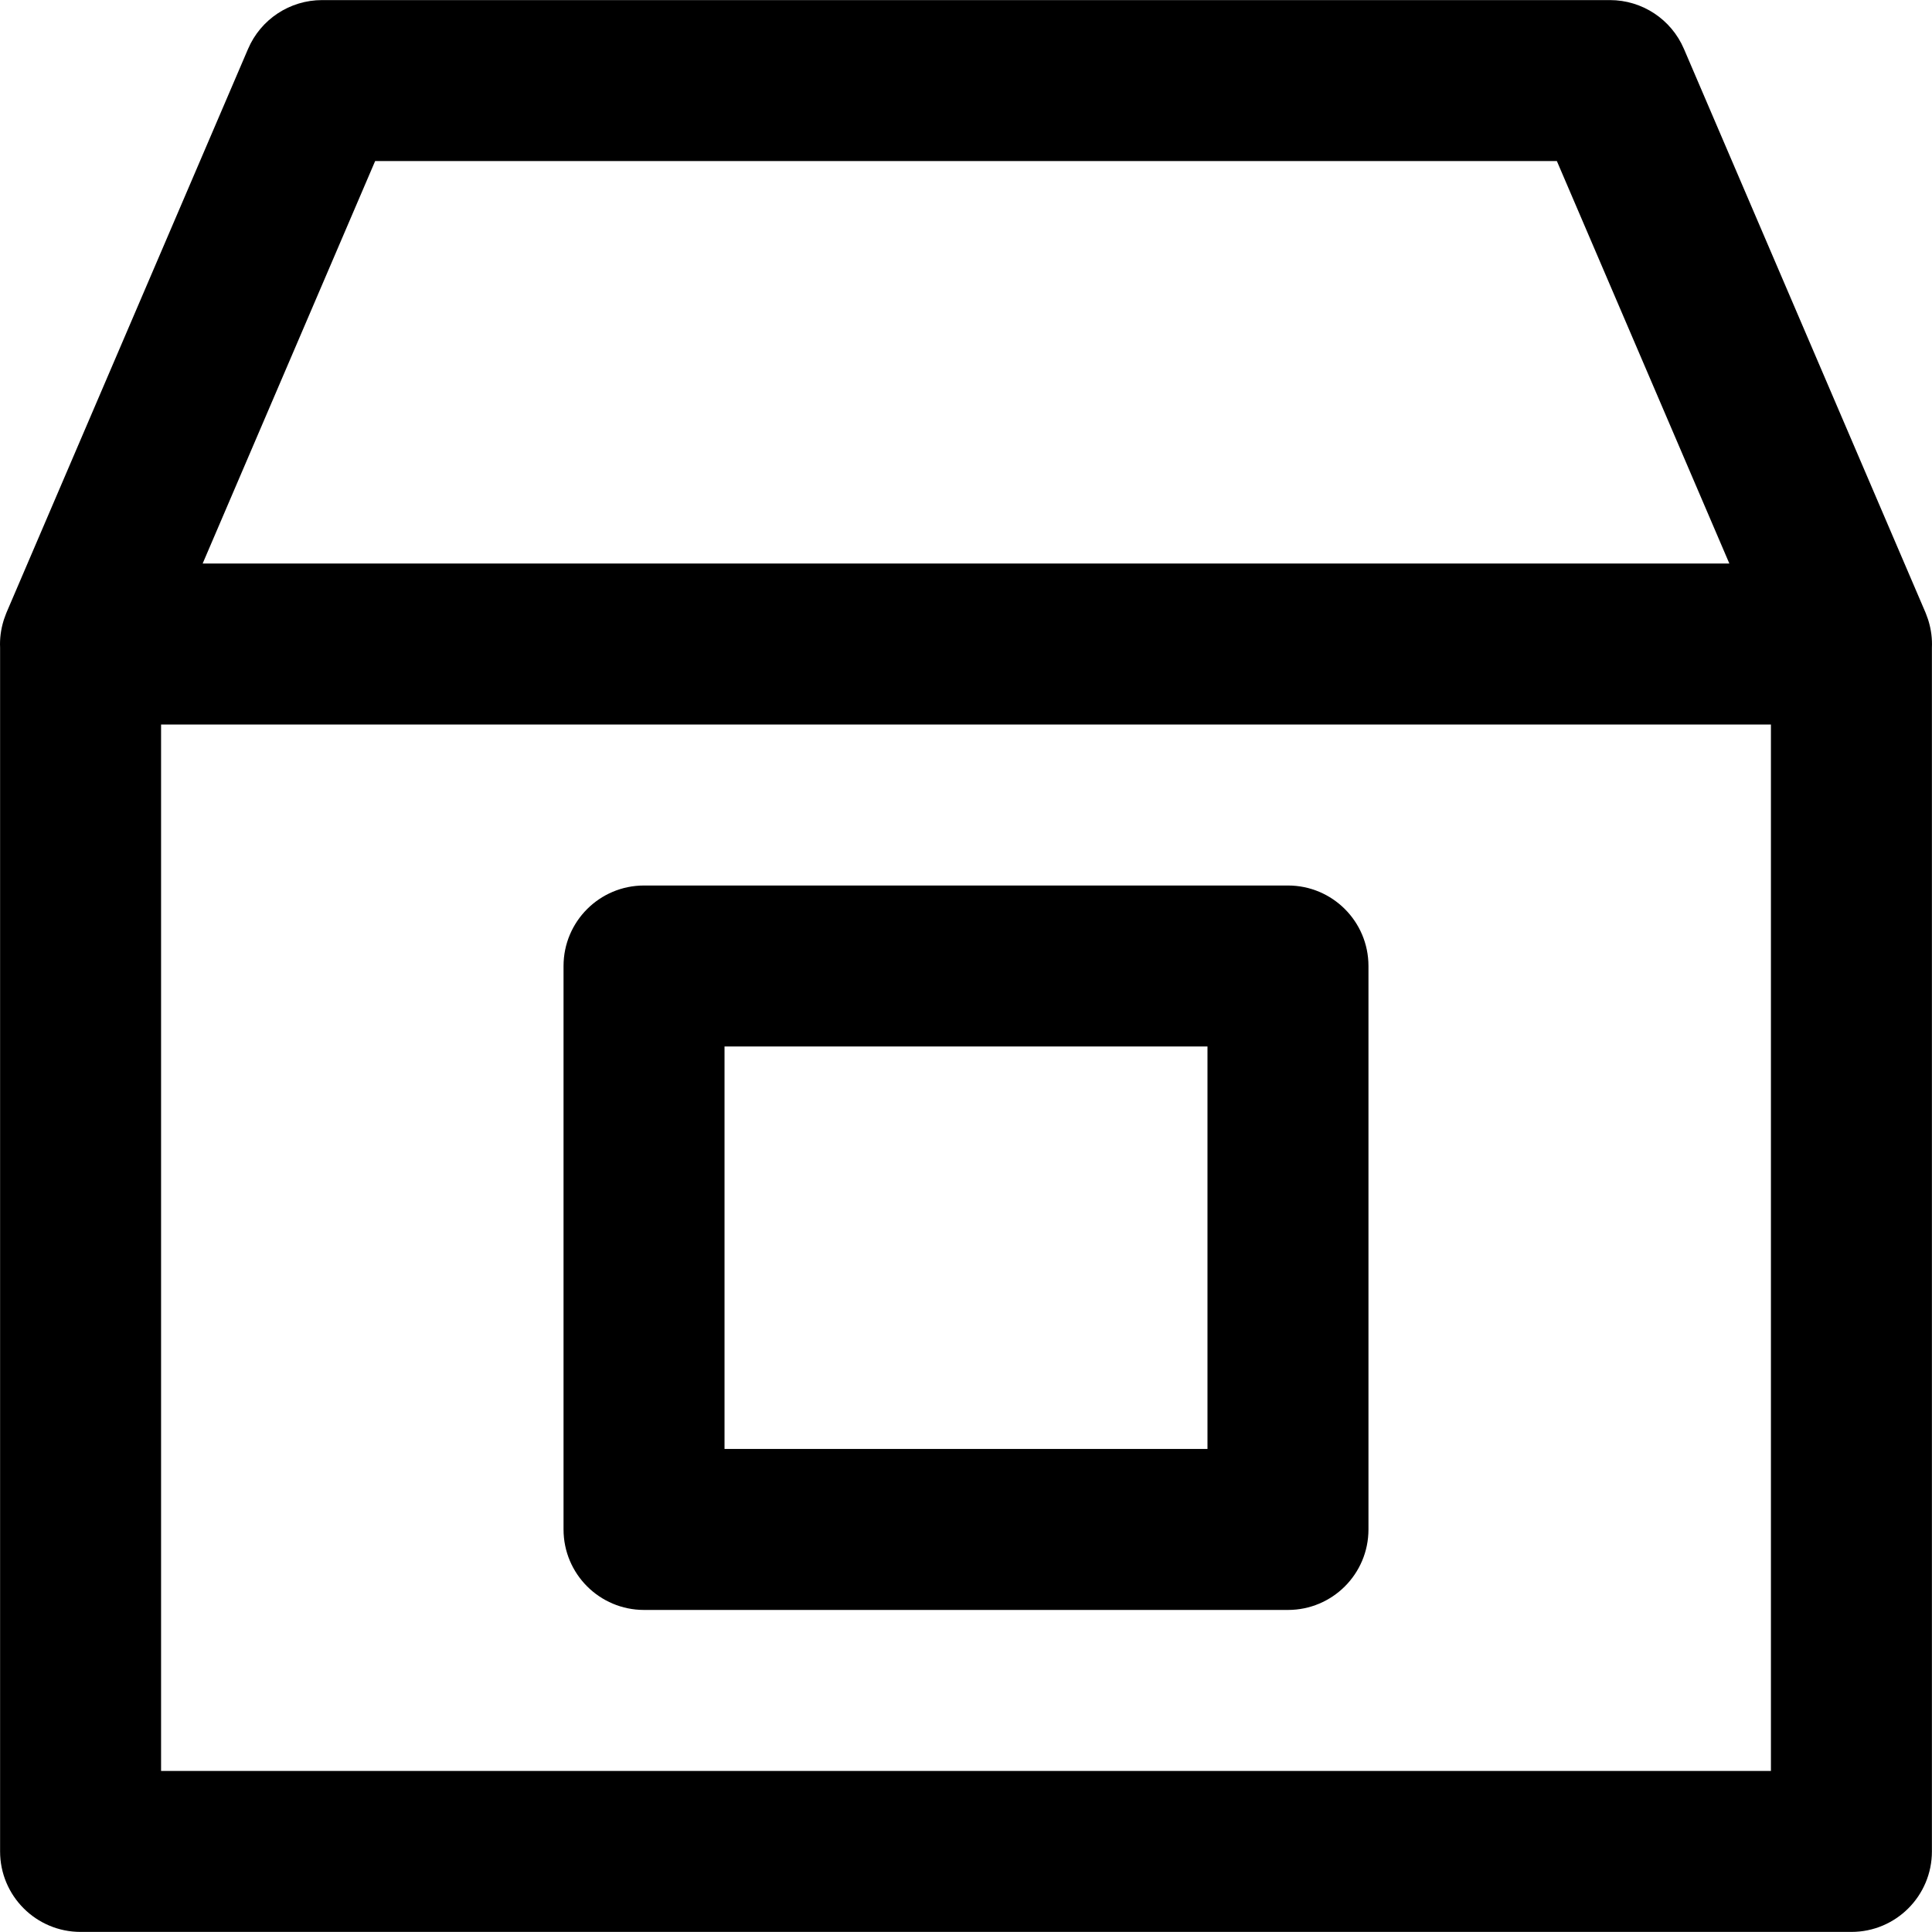 <?xml version="1.0" encoding="iso-8859-1"?>
<!-- Uploaded to: SVG Repo, www.svgrepo.com, Generator: SVG Repo Mixer Tools -->
<svg fill="#000000" height="800px" width="800px" version="1.1" id="Layer_1" xmlns="http://www.w3.org/2000/svg" xmlns:xlink="http://www.w3.org/1999/xlink" 
	 viewBox="0 0 491.564 491.564" xml:space="preserve">
<g>
	<g>
		<g>
			<path d="M490.673,157.974c-0.047-0.157-0.098-0.312-0.149-0.467c-0.139-0.422-0.293-0.842-0.462-1.261
				c-0.061-0.152-0.115-0.307-0.179-0.457L428.446,12.435c-3.227-7.53-10.632-12.413-18.824-12.413H81.942
				c-8.193,0-15.597,4.882-18.824,12.413L1.681,155.789c-0.064,0.15-0.118,0.305-0.179,0.457c-0.169,0.419-0.323,0.84-0.462,1.261
				c-0.051,0.156-0.102,0.31-0.149,0.467c-0.691,2.274-0.969,4.566-0.869,6.799v306.289c0,11.311,9.169,20.48,20.48,20.48h450.56
				c11.311,0,20.48-9.169,20.48-20.48V164.773C491.642,162.54,491.365,160.248,490.673,157.974z M95.447,40.982h300.671
				l43.886,102.4H51.561L95.447,40.982z M450.582,450.582h-409.6v-266.24h409.6V450.582z"/>
			<path d="M163.862,409.622h163.84c11.311,0,20.48-9.169,20.48-20.48v-143.36c0-11.311-9.169-20.48-20.48-20.48h-163.84
				c-11.311,0-20.48,9.169-20.48,20.48v143.36C143.382,400.453,152.551,409.622,163.862,409.622z M184.342,266.262h122.88v102.4
				h-122.88V266.262z"/>
		</g>
	</g>
</g>
</svg>